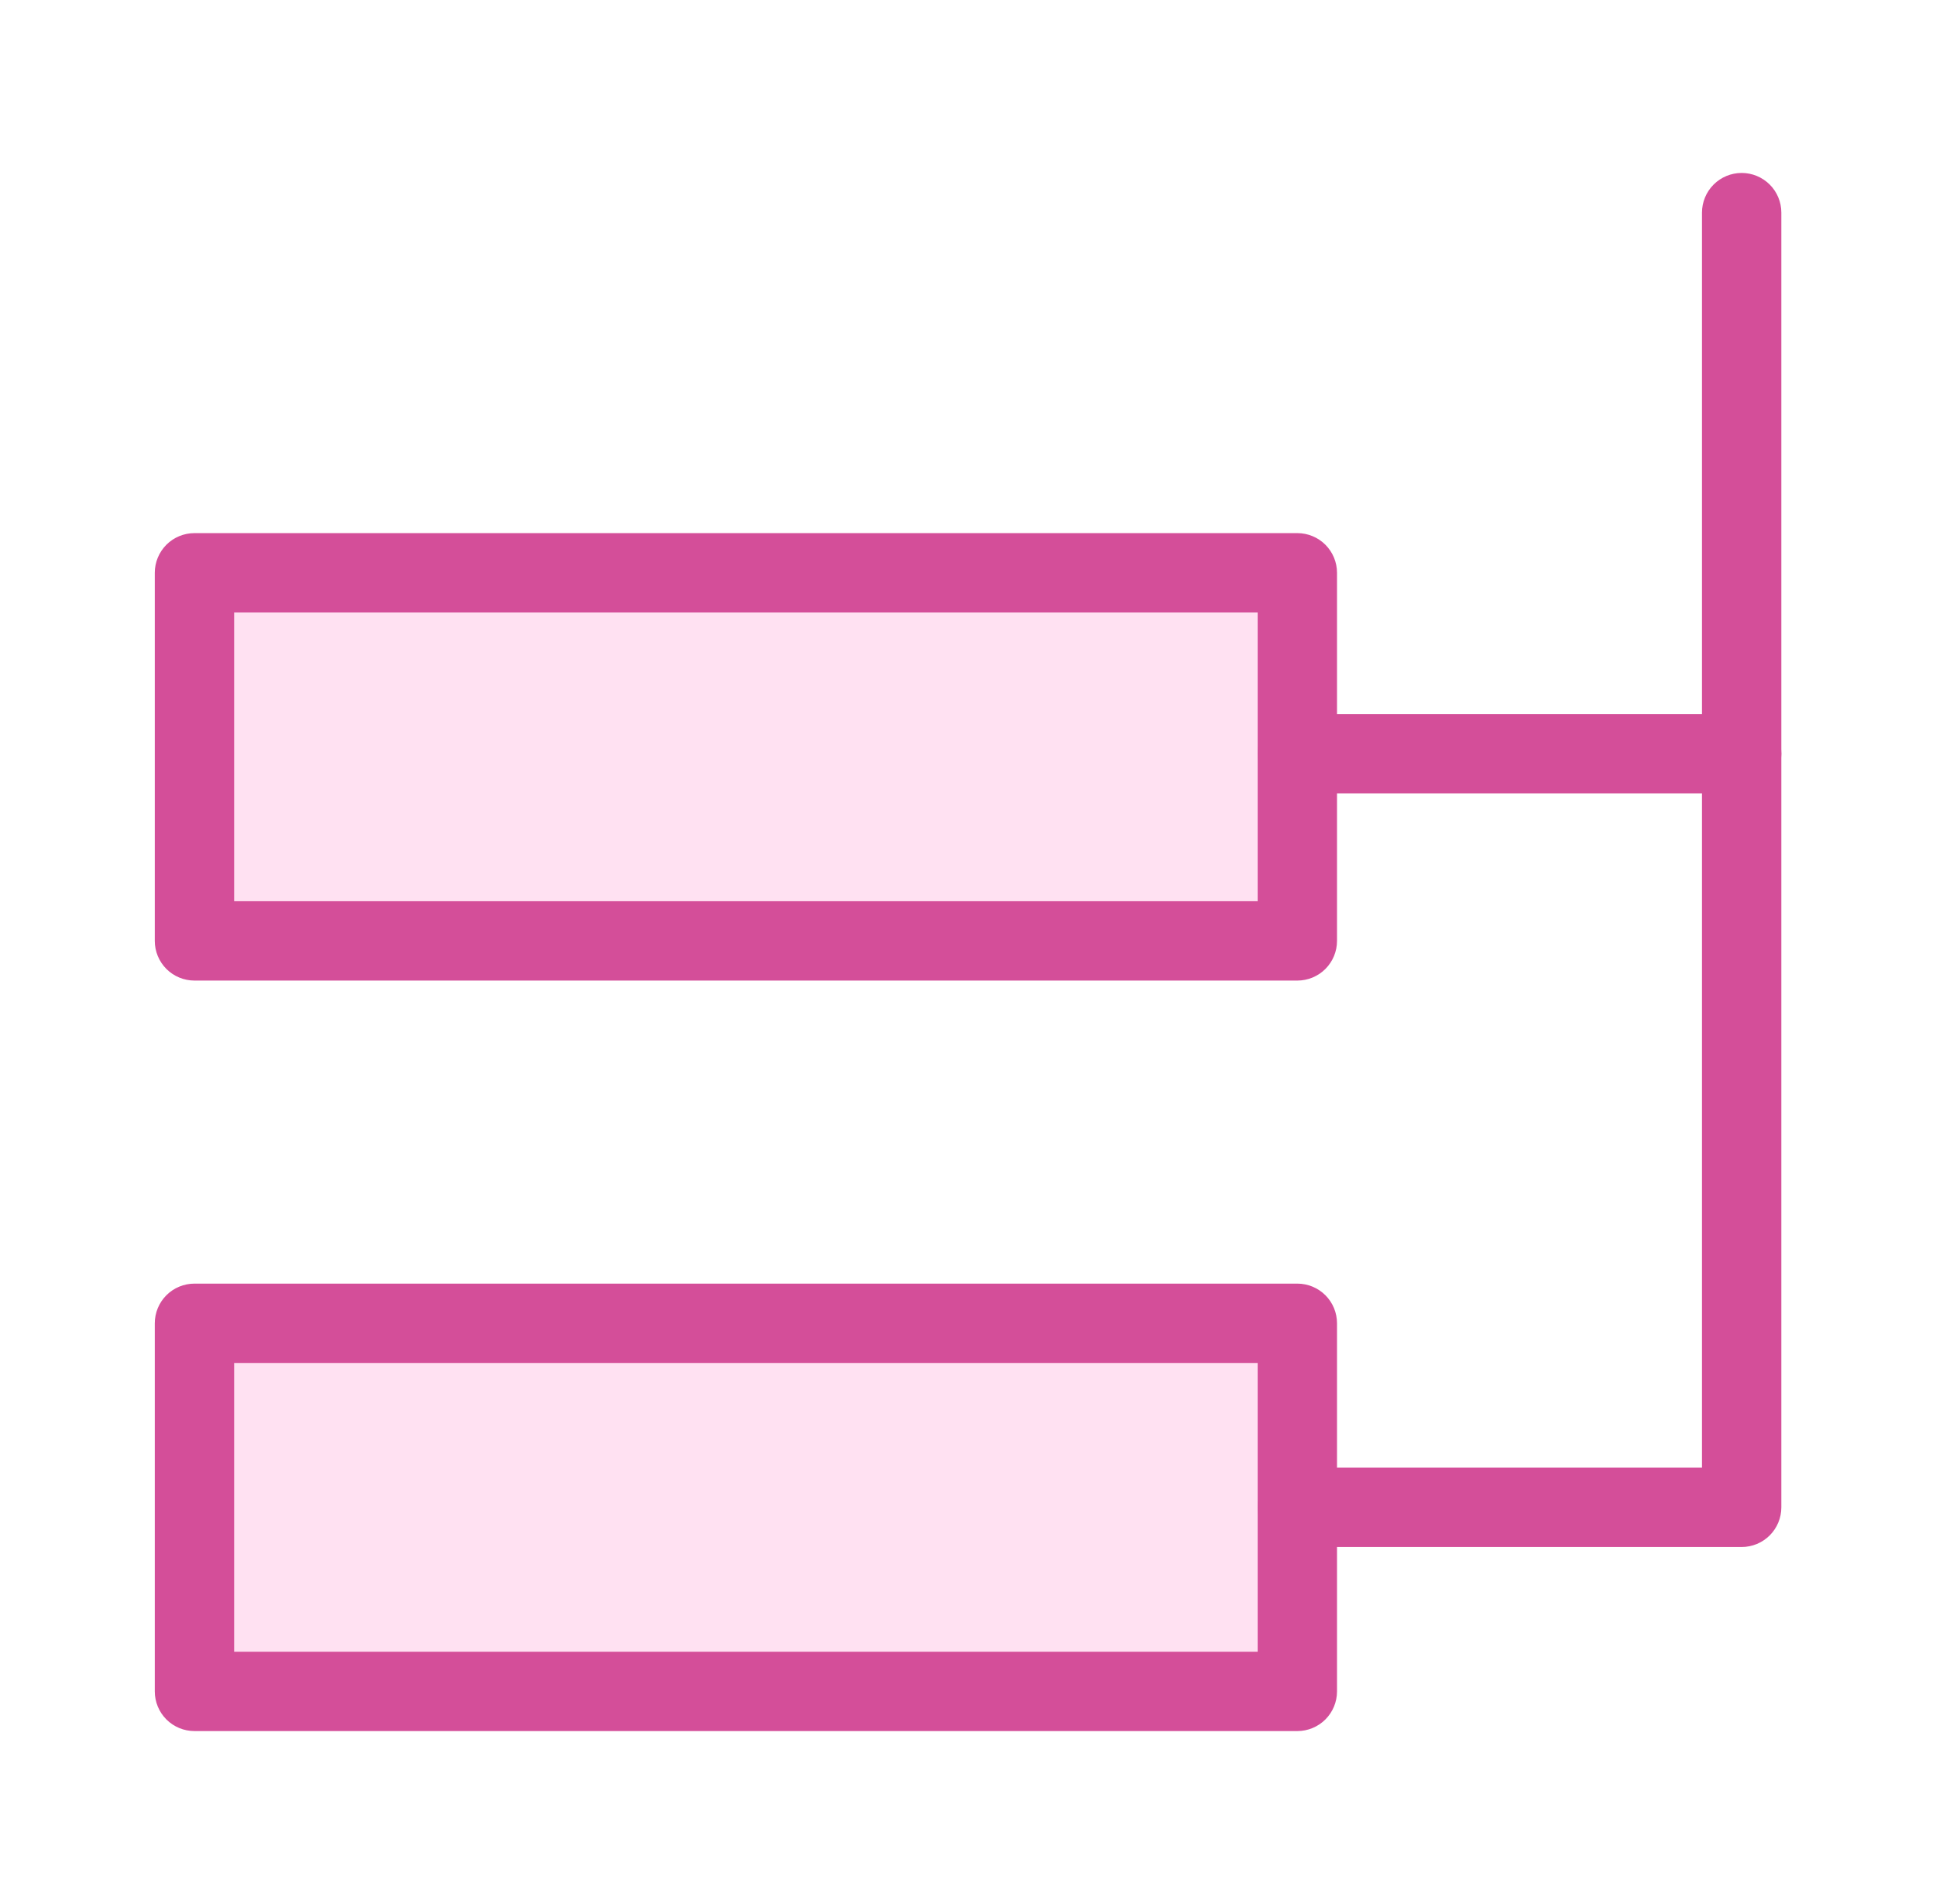 <?xml version="1.0" encoding="UTF-8"?> <svg xmlns="http://www.w3.org/2000/svg" width="61" height="60" viewBox="0 0 61 60" fill="none"><rect x="5.913" y="17.977" width="35.469" height="11.403" fill="#FFE1F2"></rect><rect x="5.913" y="41.798" width="35.469" height="11.403" fill="#FFE1F2"></rect><path d="M40.877 30.9H6.127C5.795 30.9 5.477 30.768 5.243 30.534C5.009 30.299 4.877 29.982 4.877 29.65V18.05C4.877 17.718 5.009 17.401 5.243 17.166C5.477 16.932 5.795 16.8 6.127 16.8H40.877C41.209 16.8 41.526 16.932 41.761 17.166C41.995 17.401 42.127 17.718 42.127 18.05V29.65C42.127 29.982 41.995 30.299 41.761 30.534C41.526 30.768 41.209 30.9 40.877 30.9ZM7.377 28.4H39.627V19.3H7.377V28.4Z" fill="#D44E99"></path><path d="M40.877 54.55H6.127C5.795 54.55 5.477 54.418 5.243 54.184C5.009 53.949 4.877 53.632 4.877 53.3V41.7C4.877 41.368 5.009 41.05 5.243 40.816C5.477 40.582 5.795 40.45 6.127 40.45H40.877C41.209 40.45 41.526 40.582 41.761 40.816C41.995 41.05 42.127 41.368 42.127 41.7V53.3C42.127 53.632 41.995 53.949 41.761 54.184C41.526 54.418 41.209 54.55 40.877 54.55ZM7.377 52.05H39.627V42.95H7.377V52.05Z" fill="#D44E99"></path><path d="M54.877 48.75H40.877C40.545 48.75 40.227 48.618 39.993 48.384C39.759 48.149 39.627 47.831 39.627 47.5C39.627 47.168 39.759 46.85 39.993 46.616C40.227 46.382 40.545 46.25 40.877 46.25H53.627V6.7C53.627 6.368 53.759 6.05 53.993 5.816C54.227 5.582 54.545 5.45 54.877 5.45C55.209 5.45 55.526 5.582 55.761 5.816C55.995 6.05 56.127 6.368 56.127 6.7V47.5C56.127 47.831 55.995 48.149 55.761 48.384C55.526 48.618 55.209 48.75 54.877 48.75Z" fill="#D44E99"></path><path d="M54.877 25H40.877C40.545 25 40.227 24.868 39.993 24.634C39.759 24.399 39.627 24.081 39.627 23.75C39.627 23.419 39.759 23.101 39.993 22.866C40.227 22.632 40.545 22.5 40.877 22.5H54.877C55.209 22.5 55.526 22.632 55.761 22.866C55.995 23.101 56.127 23.419 56.127 23.75C56.127 24.081 55.995 24.399 55.761 24.634C55.526 24.868 55.209 25 54.877 25Z" fill="#D44E99"></path></svg> 